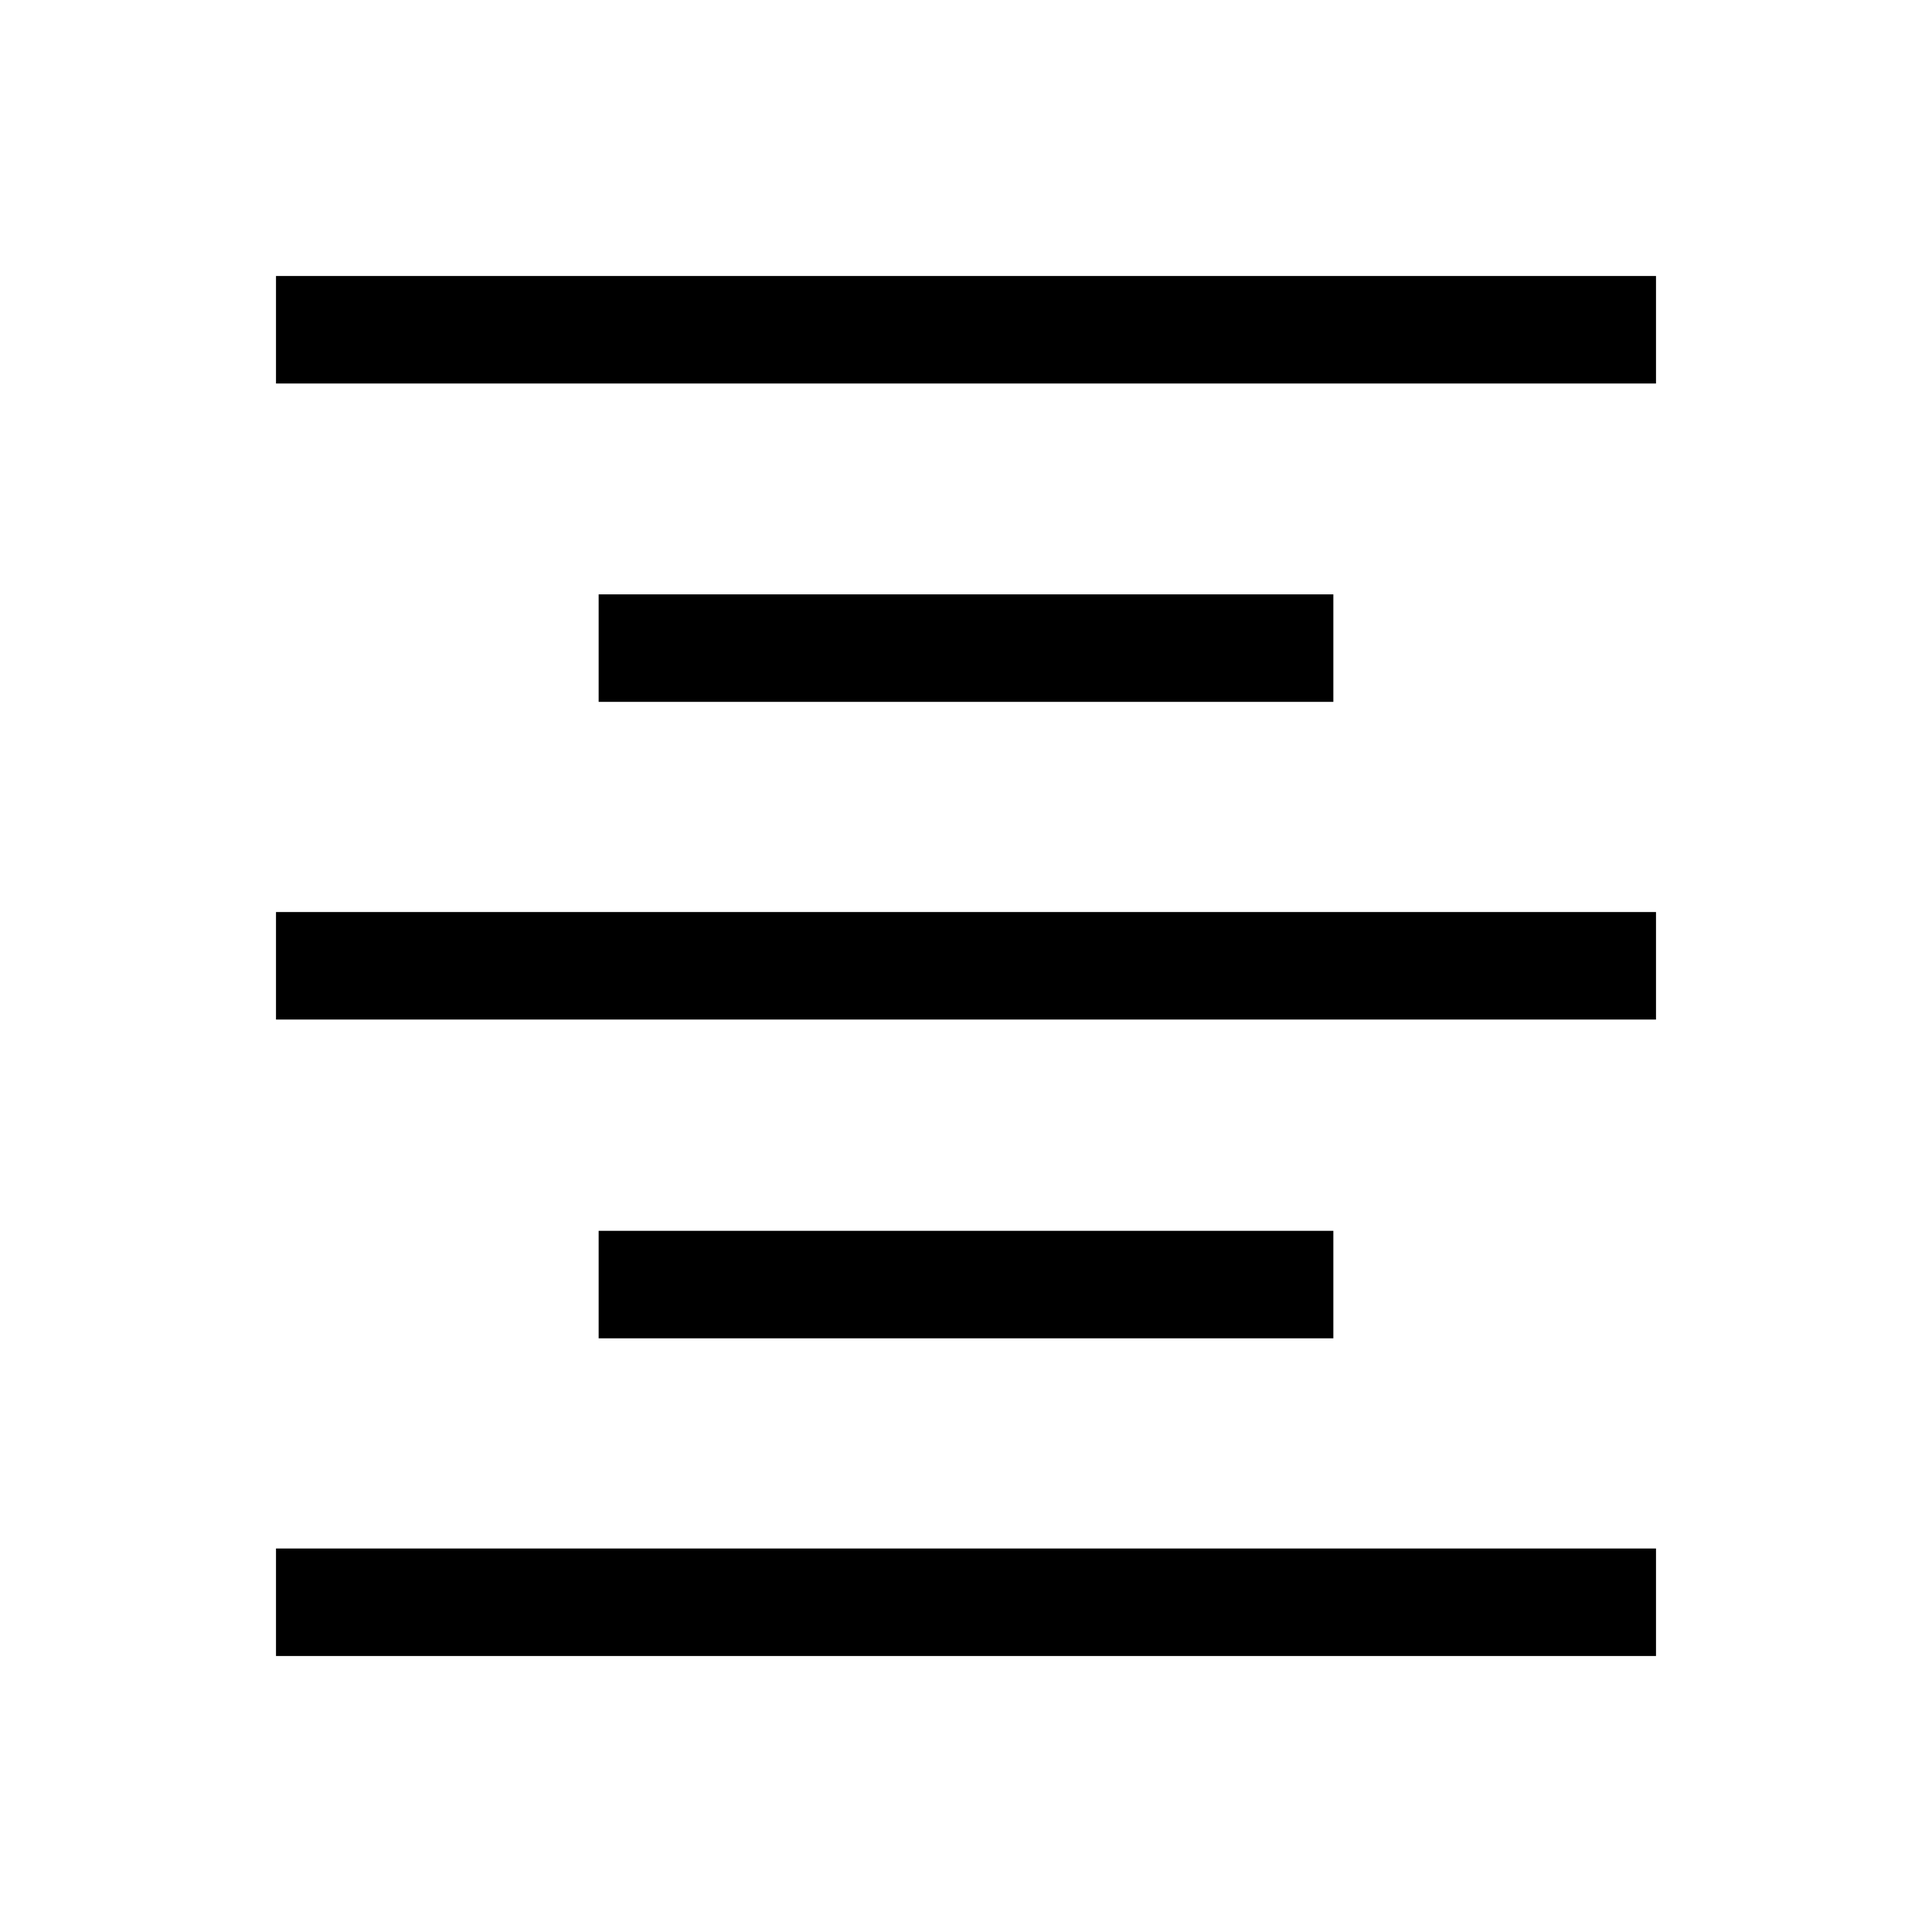<svg width="14" height="14" viewBox="0 0 14 14" fill="none" xmlns="http://www.w3.org/2000/svg">
<path d="M2 12V11.221H12V12H2ZM4.338 9.698V8.919H9.662V9.698H4.338ZM2 7.388V6.609H12V7.388H2ZM4.338 5.086V4.307H9.662V5.086H4.338ZM2 2.779V2H12V2.779H2Z" fill="black"/>
</svg>
